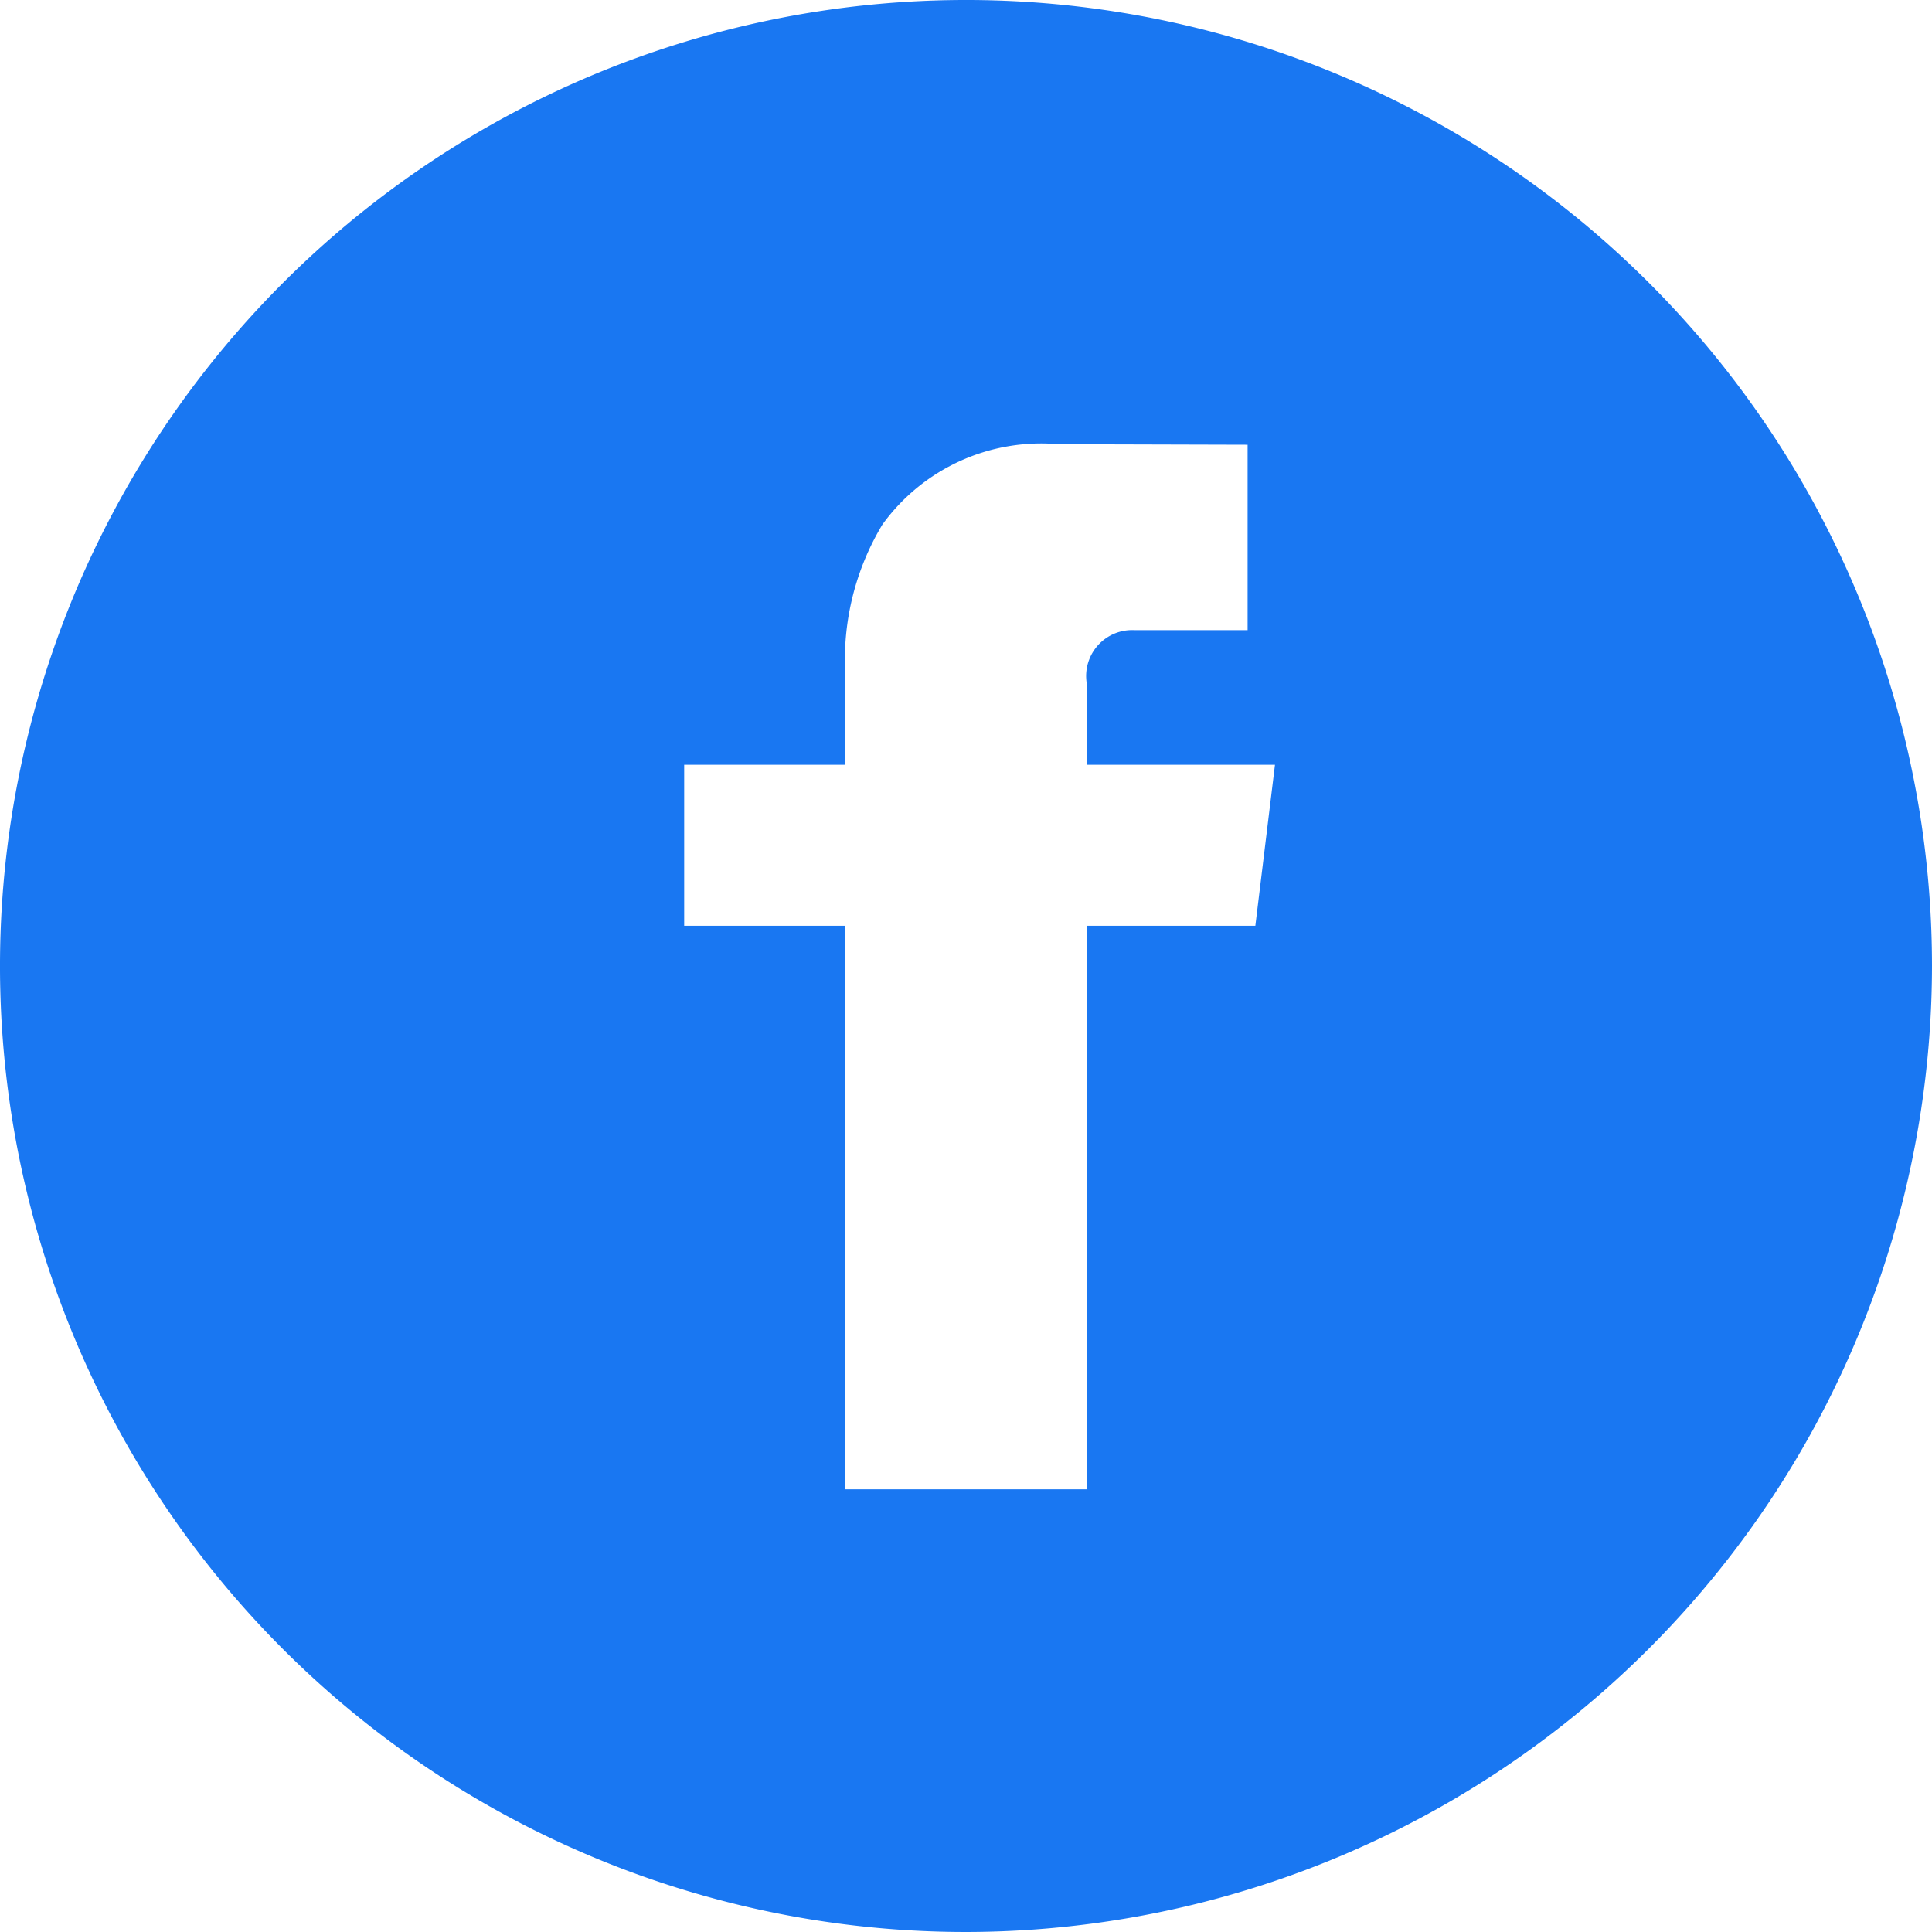 <svg xmlns="http://www.w3.org/2000/svg" xmlns:xlink="http://www.w3.org/1999/xlink" width="36.924" height="36.924" viewBox="0 0 36.924 36.924">
  <defs>
    <style>
      .cls-1 {
        fill: #1977f2;
      }

      .cls-2 {
        clip-path: url(#clip-path);
      }
    </style>
    <clipPath id="clip-path">
      <path id="Mask" class="cls-1" d="M18.461,36.924A18.462,18.462,0,1,1,36.924,18.461,18.483,18.483,0,0,1,18.461,36.924ZM13.076,14.616v3.077h3.078v10.77h4.615V17.693h3.223l.375-3.077h-3.6V13.043a.878.878,0,0,1,.911-1h2.166V8.5l-3.615-.01a3.746,3.746,0,0,0-3.364,1.534,5.015,5.015,0,0,0-.713,2.8v1.792Z"/>
    </clipPath>
  </defs>
  <g id="グループ_5" data-name="グループ 5" transform="translate(0 0)">
    <path id="Mask-2" data-name="Mask" class="cls-1" d="M18.461,36.924A18.462,18.462,0,1,1,36.924,18.461,18.483,18.483,0,0,1,18.461,36.924ZM13.076,14.616v3.077h3.078v10.77h4.615V17.693h3.223l.375-3.077h-3.6V13.043a.878.878,0,0,1,.911-1h2.166V8.5l-3.615-.01a3.746,3.746,0,0,0-3.364,1.534,5.015,5.015,0,0,0-.713,2.8v1.792Z"/>
  </g>
</svg>